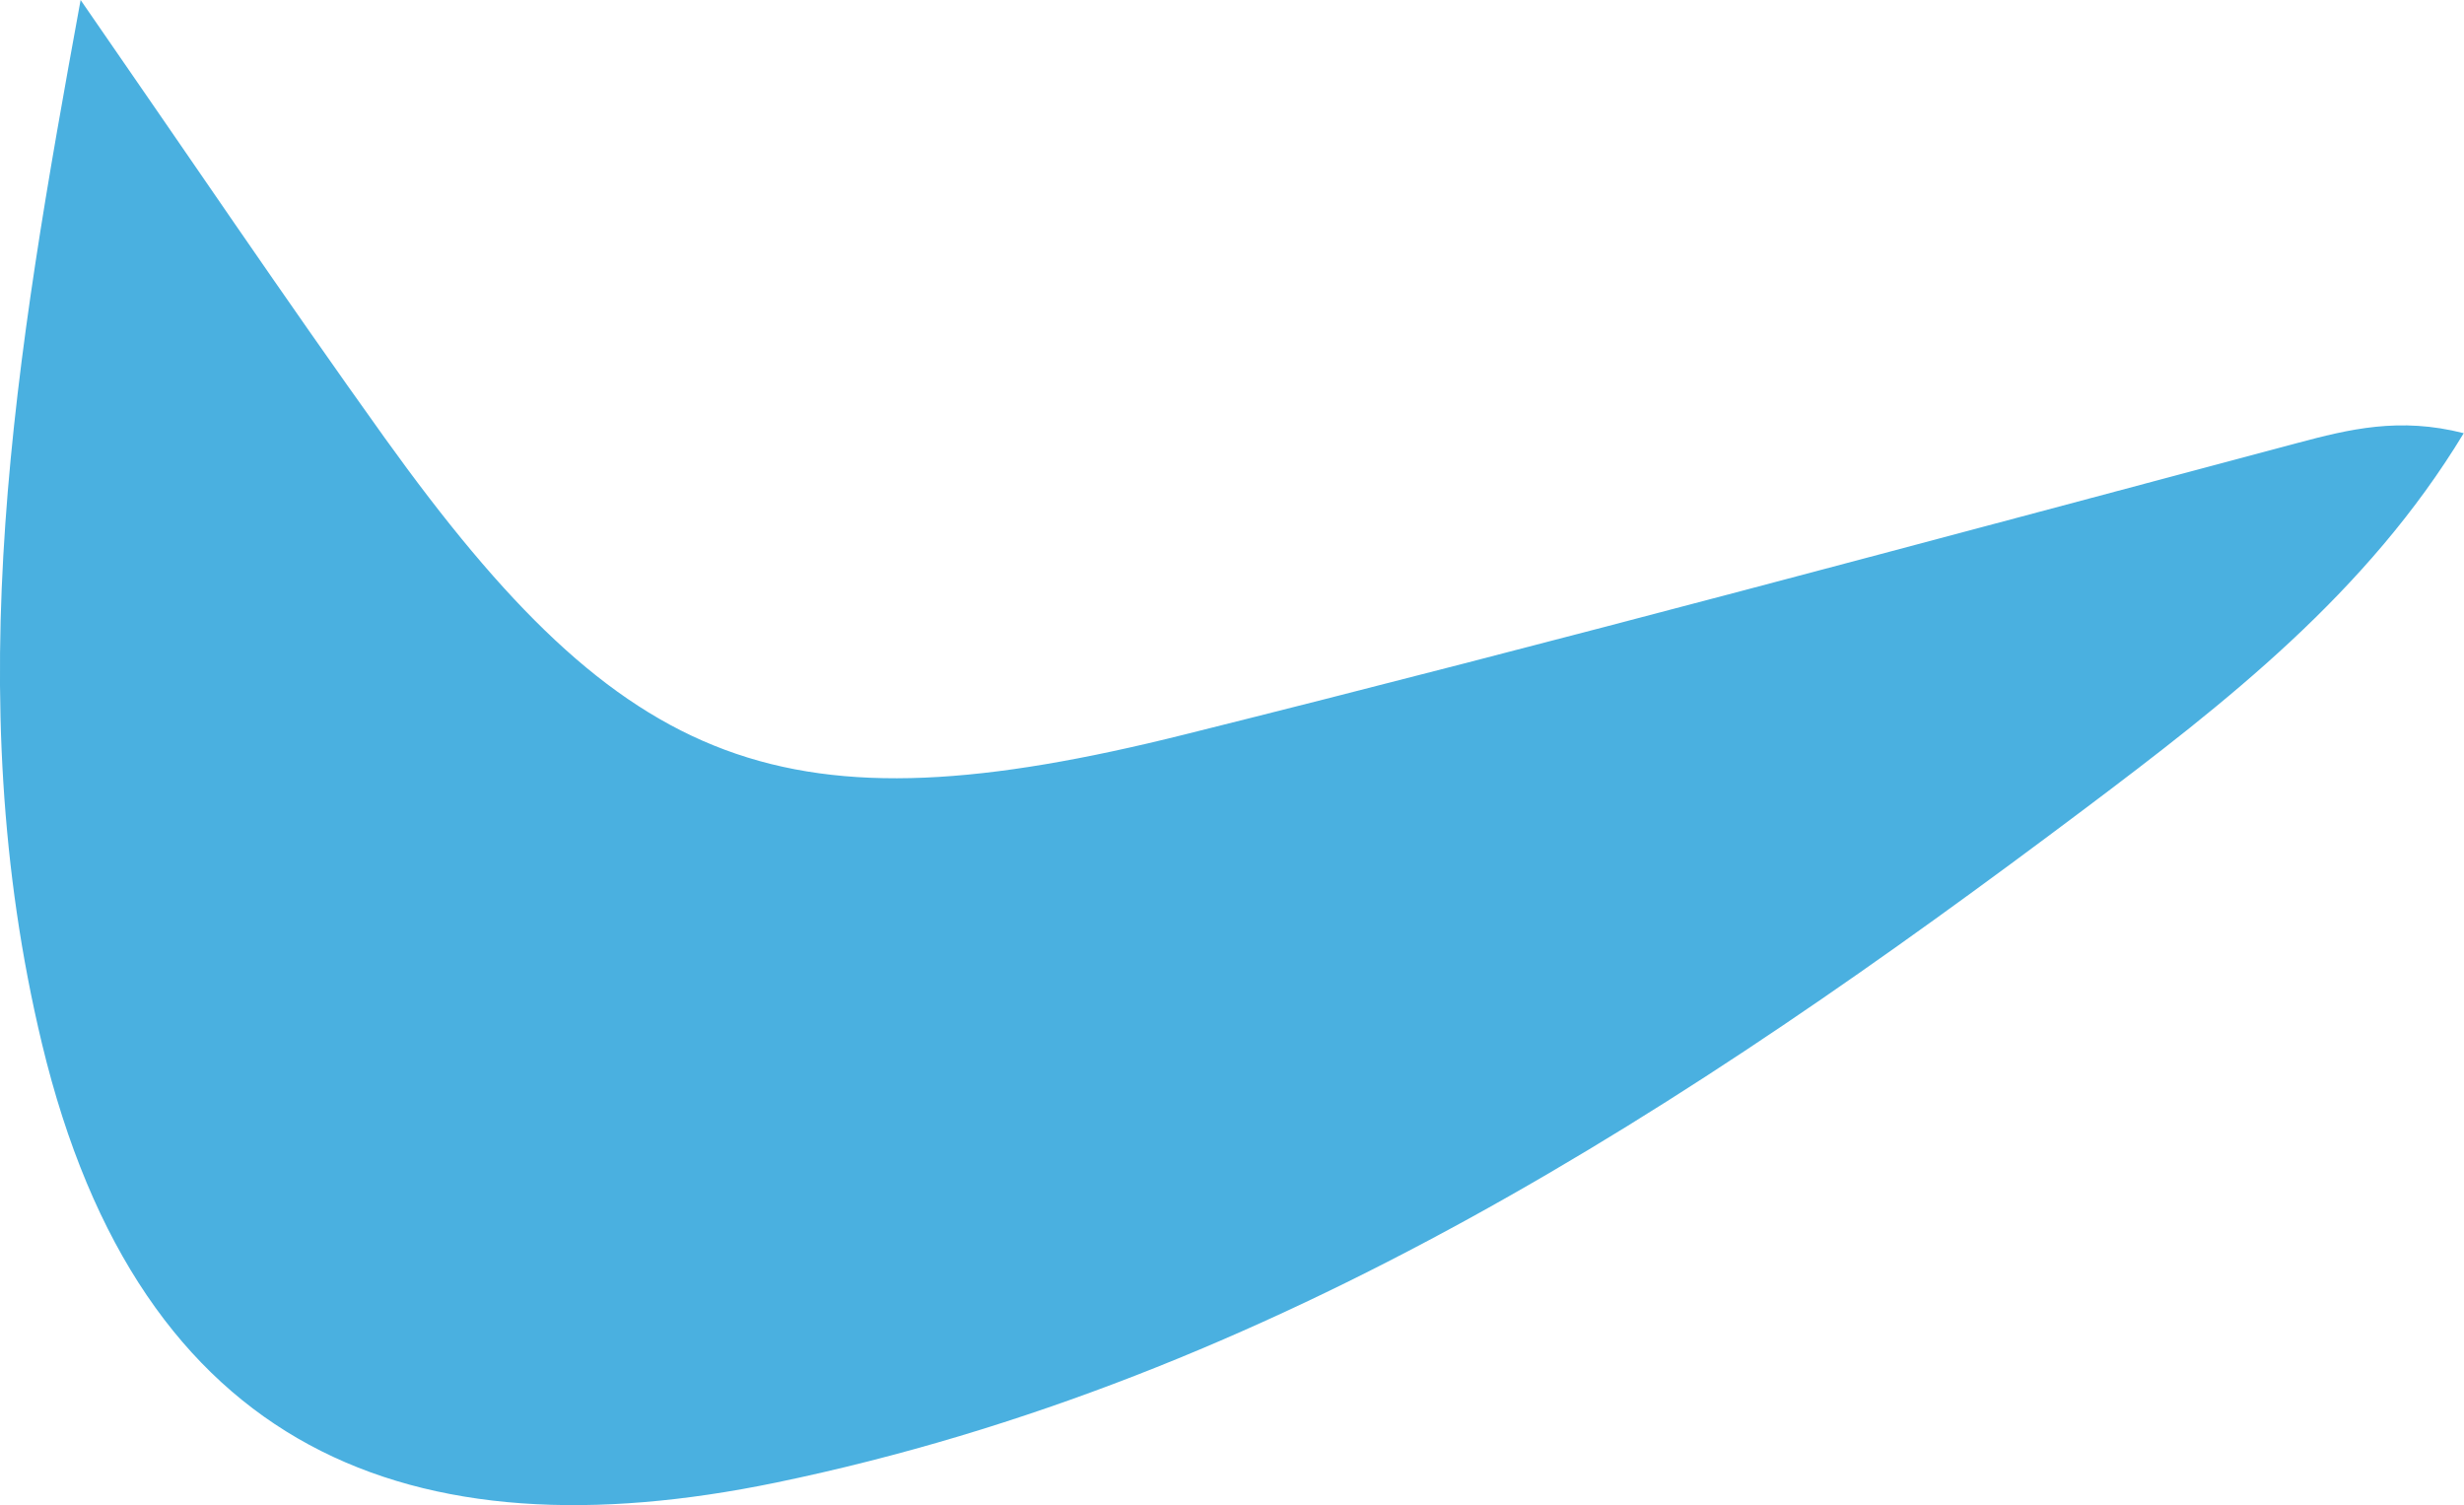 <?xml version="1.0" encoding="UTF-8"?> <svg xmlns="http://www.w3.org/2000/svg" id="_Слой_2" data-name="Слой 2" viewBox="0 0 91.69 56.01"><defs><style> .cls-1 { fill: #4ab0e0; stroke-width: 0px; } </style></defs><g id="_Слой_1-2" data-name="Слой 1"><path class="cls-1" d="M3,0c3.99,5.76,7.58,11.08,11.32,16.3,8.97,12.5,14.85,14.76,29.77,11.03,13.83-3.45,27.6-7.17,41.38-10.84,1.95-.52,3.82-.98,6.21-.37-3.6,5.95-8.86,10.03-14.08,13.96-14.79,11.12-30.18,21.25-48.72,25.09-13.56,2.8-23.66-1.1-27.32-16.34C-1.57,25.78.58,13.23,3,0Z"></path></g></svg> 